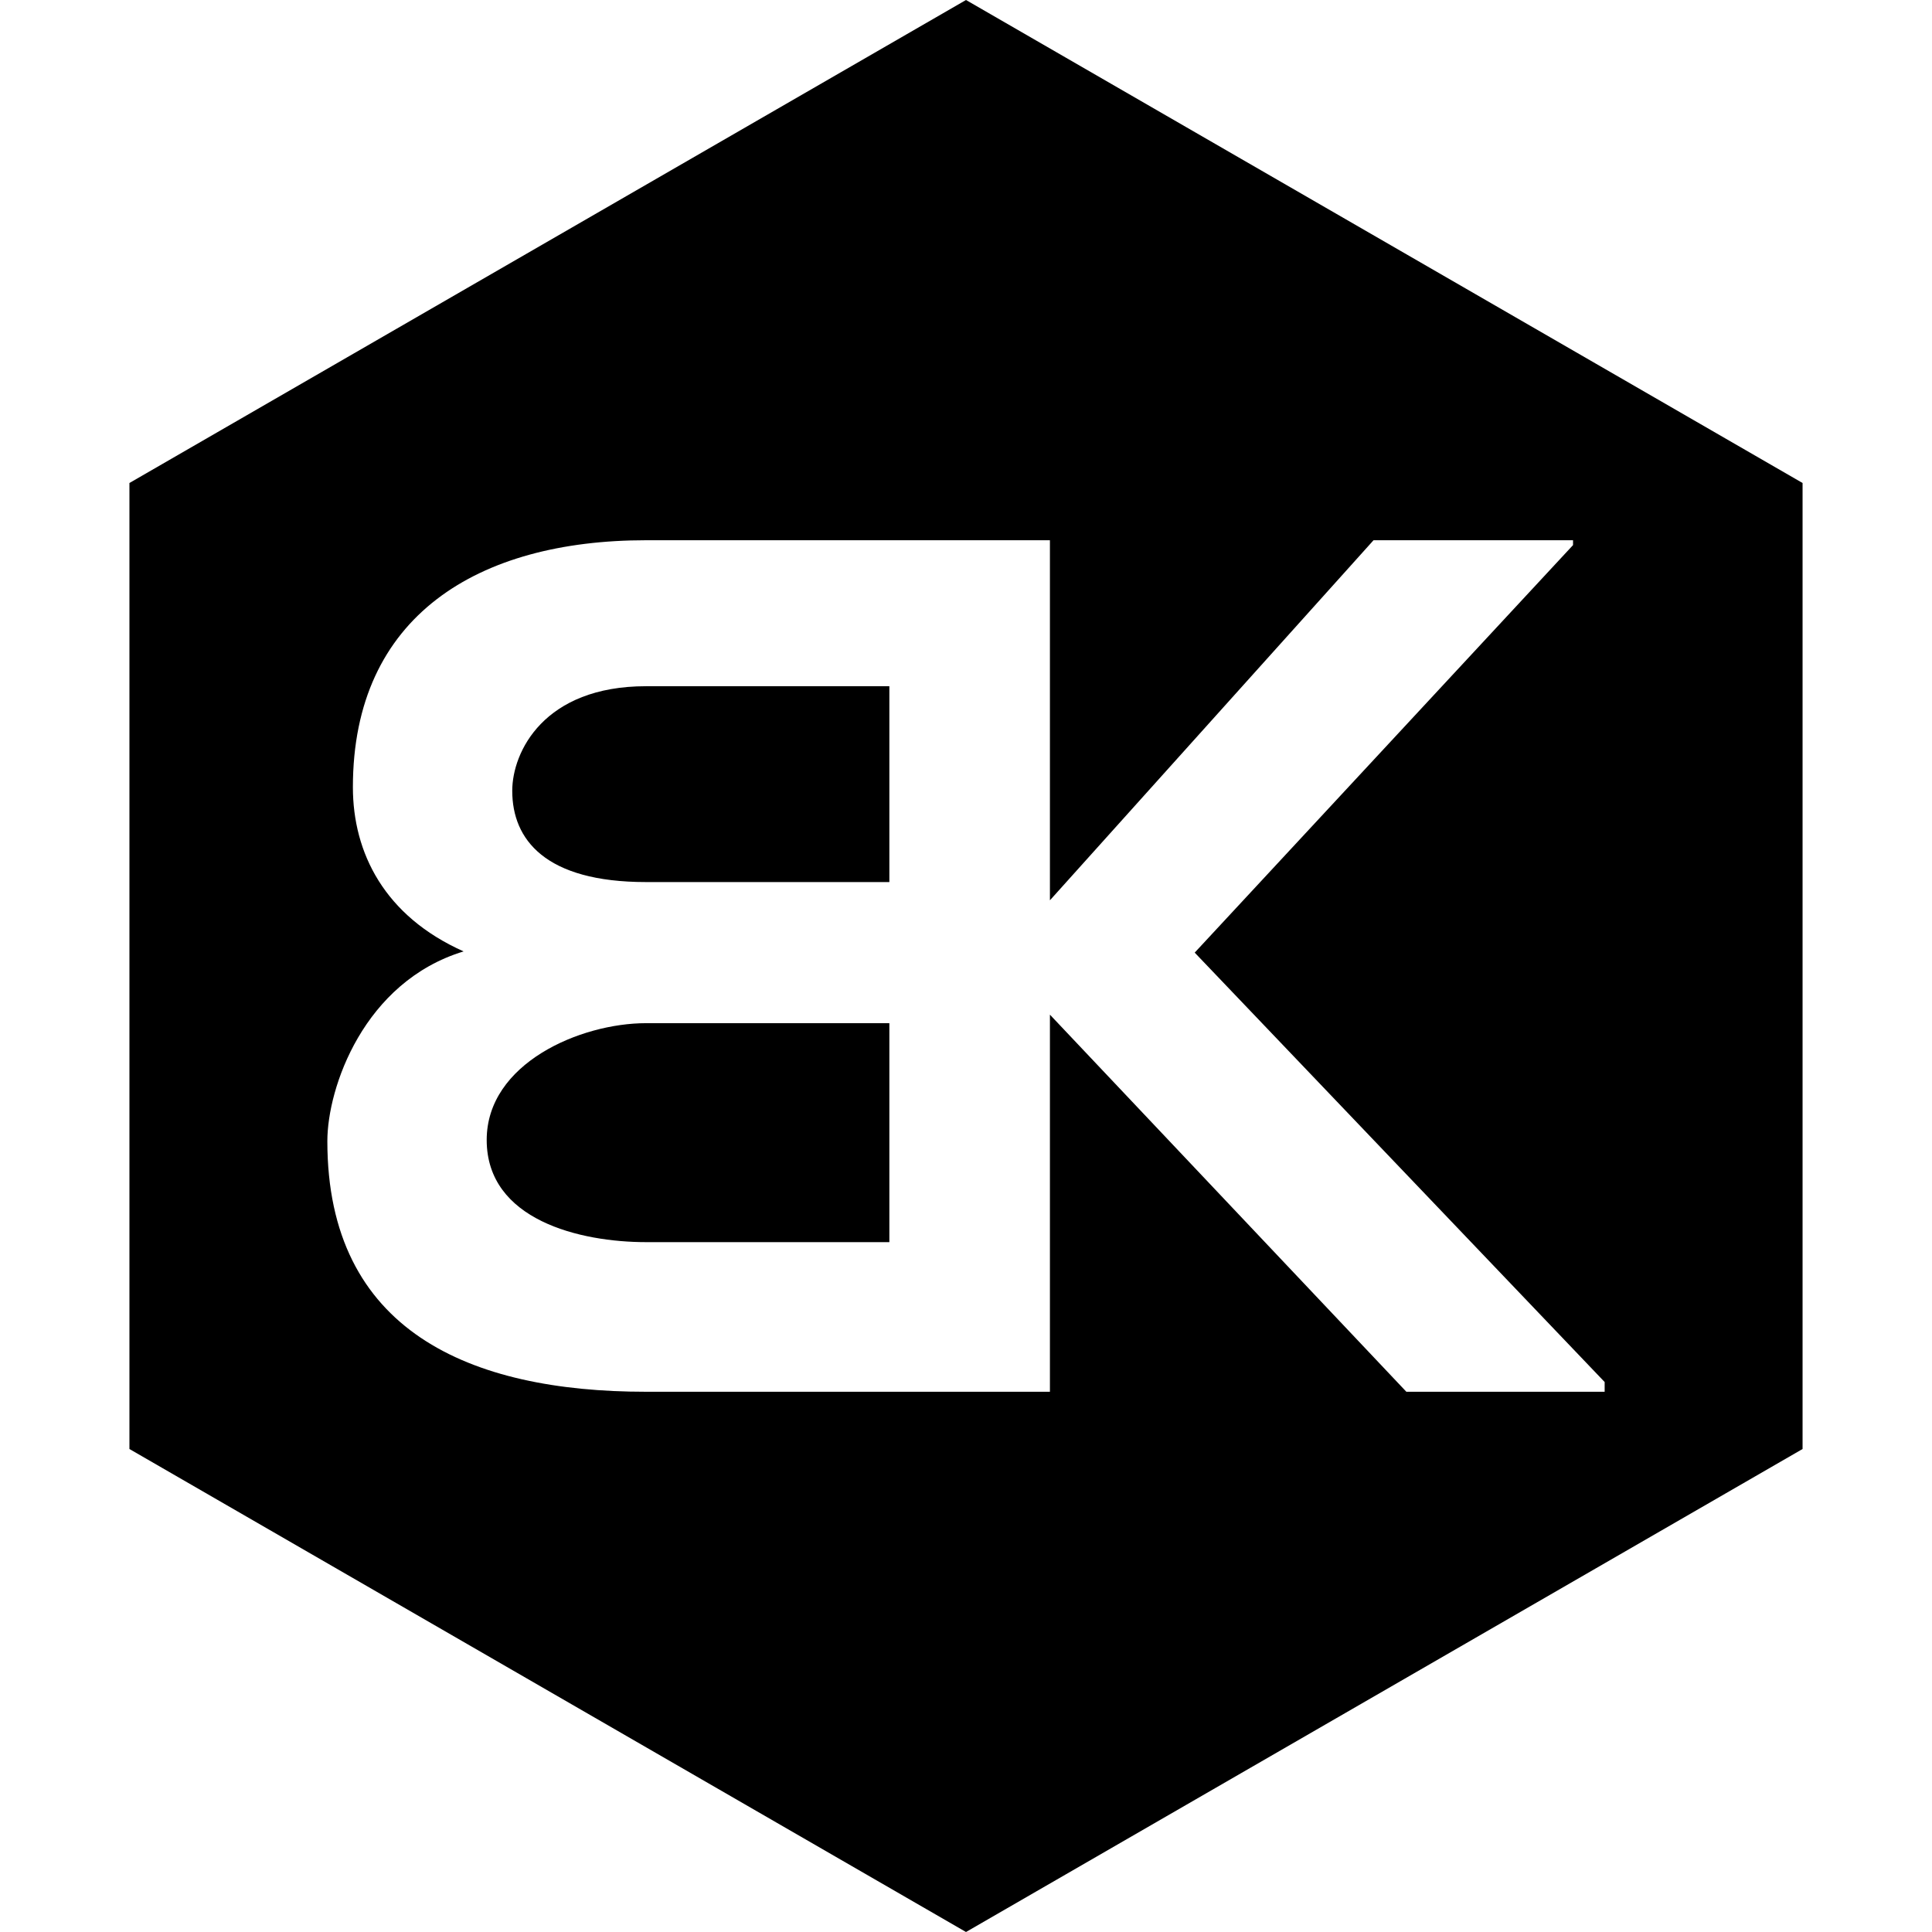 <?xml version="1.0" encoding="UTF-8" standalone="no"?>
<!DOCTYPE svg PUBLIC "-//W3C//DTD SVG 1.1//EN" "http://www.w3.org/Graphics/SVG/1.1/DTD/svg11.dtd">
<svg width="100%" height="100%" viewBox="0 0 512 512" version="1.1" xmlns="http://www.w3.org/2000/svg" xmlns:xlink="http://www.w3.org/1999/xlink" xml:space="preserve" xmlns:serif="http://www.serif.com/" style="fill-rule:evenodd;clip-rule:evenodd;stroke-linejoin:round;stroke-miterlimit:2;">
    <g transform="matrix(1,0,0,1,-1152,-632)">
        <g id="bold-hexagon-black" transform="matrix(1,0,0,1,1152,632)">
            <rect x="0" y="0" width="512" height="512" style="fill:none;"/>
            <clipPath id="_clip1">
                <rect x="0" y="0" width="512" height="512"/>
            </clipPath>
            <g clip-path="url(#_clip1)">
                <g transform="matrix(1,0,0,1,-1087,-578)">
                    <path d="M1343,578L1564.7,706L1564.7,962L1343,1090L1121.3,962L1121.3,706L1343,578ZM1365.24,946.831L1365.24,846.895L1459.7,946.831L1512.25,946.831L1512.25,944.252L1403.61,830.454L1503.87,722.458L1503.87,721.169L1451,721.169L1365.24,816.592L1365.24,721.169L1258.21,721.169C1213.73,721.169 1180.52,741.156 1180.52,786.611C1180.52,804.019 1188.9,820.783 1209.86,830.131C1183.42,838.191 1173.75,866.238 1173.75,880.422C1173.75,930.713 1211.47,946.831 1258.21,946.831L1365.24,946.831ZM1322.69,759.854L1322.69,811.756L1258.21,811.756C1231.46,811.756 1222.75,800.473 1222.75,787.578C1222.75,777.262 1231.14,759.854 1258.21,759.854L1322.69,759.854ZM1322.69,849.152L1322.69,907.179L1258.21,907.179C1240.81,907.179 1215.98,901.376 1215.98,880.1C1215.98,859.79 1240.81,849.152 1258.21,849.152L1322.69,849.152Z"/>
                </g>
            </g>
        </g>
    </g>
</svg>
